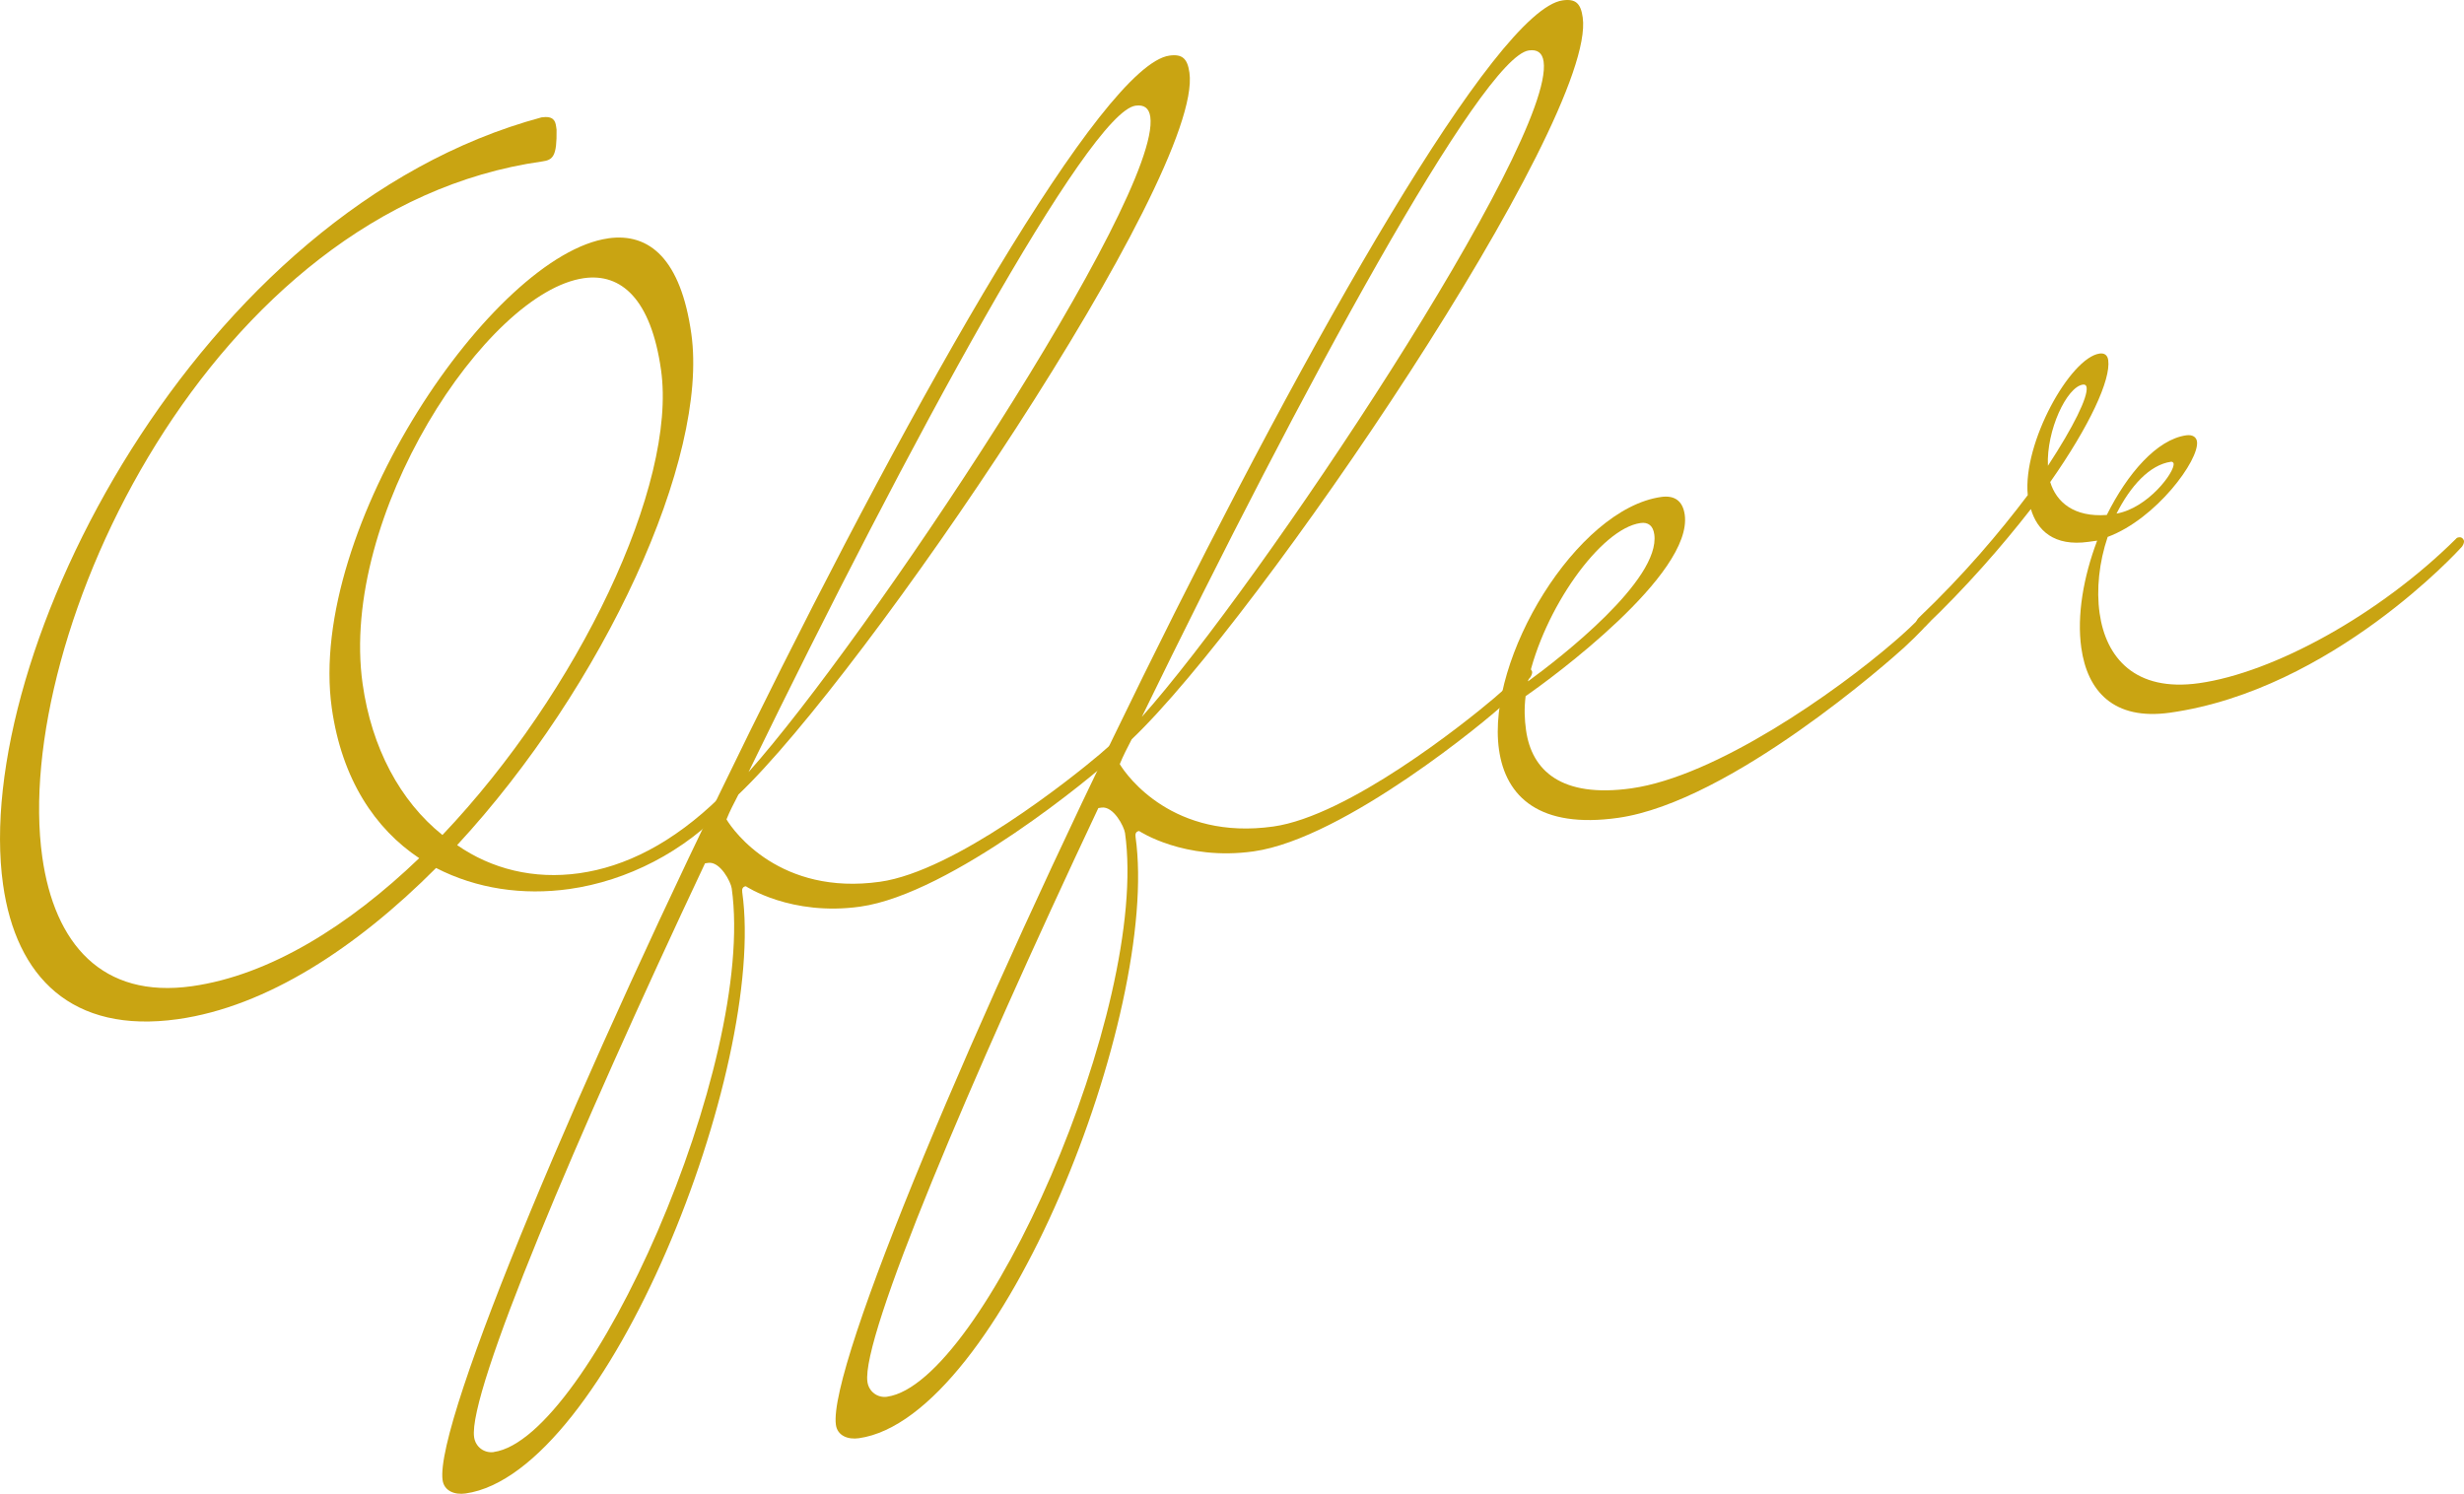 <?xml version="1.0" encoding="UTF-8"?>
<svg id="b" data-name="レイヤー 2" xmlns="http://www.w3.org/2000/svg" width="67.558" height="40.962" viewBox="0 0 67.558 40.962">
  <g id="c" data-name="フォーム">
    <g>
      <path d="M16.678,6.535c1.129-.159,1.989.569,2.277,2.619.48,3.416-2.398,9.668-6.421,14.02.941.655,2.102.947,3.35.771s2.552-.813,3.857-2.087l.48-.461c.025-.034.055-.038.085-.042.089-.013.131.073.135.102.004.03-.013.123-.093.195l-.421.453c-1.157,1.253-2.741,2.051-4.316,2.273-1.277.179-2.545-.006-3.655-.577-2.177,2.184-4.646,3.804-7.082,4.146-2.911.409-4.435-1.164-4.79-3.689C-.801,17.959,5.42,5.755,14.849,3.218c.326-.046.377.098.398.247l.013.089c.011.726-.096.832-.393.873C5.777,5.704.307,17.439,1.159,23.5c.334,2.377,1.637,3.89,4.103,3.543,2.139-.301,4.31-1.666,6.232-3.511-1.203-.8-2.121-2.156-2.397-4.116-.693-4.931,4.432-12.438,7.581-12.88ZM12.131,22.896c3.721-3.916,6.437-9.599,5.994-12.748-.276-1.96-1.101-2.662-2.112-2.521-2.673.376-6.718,6.518-6.071,11.123.246,1.753,1.028,3.218,2.188,4.146Z" fill="#c9a412" stroke-width="0"/>
      <path d="M30.176,20.663c.298-.254.565-.503.829-.783.026-.034.055-.038.085-.042.089-.013.132.072.136.102.004.03-.013.123-.094.195,0,0-.234.275-.663.669-.399.39-4.386,3.707-6.882,4.057-1.901.267-3.138-.559-3.138-.559-.089.013-.111.076-.098.165.676,4.813-3.698,15.939-7.589,16.486-.297.042-.585-.069-.627-.366-.447-3.179,16.273-38.548,19.927-39.062.356-.05.496.082.55.468.397,2.822-8.917,16.521-12.365,19.793-.119.229-.239.458-.328.682.199.336,1.476,2.095,4.209,1.711,2.05-.288,5.237-2.826,6.05-3.516ZM13.54,39.815c2.614-.367,7.198-10.645,6.522-15.457-.025-.178-.317-.743-.643-.697l-.089.013c-3.547,7.527-6.503,14.516-6.331,15.734.038.267.275.446.542.409ZM31.133,2.898c-1.278.179-6.215,9.234-10.61,18.274,3.22-3.603,11.325-15.769,11.016-17.968-.033-.238-.169-.34-.406-.306Z" fill="#c9a412" stroke-width="0"/>
      <path d="M40.96,19.148c.298-.254.565-.503.829-.783.026-.034.056-.038.085-.042.089-.013.131.073.135.102.004.03-.013.123-.093.195,0,0-.234.275-.663.669-.4.39-4.387,3.707-6.882,4.057-1.901.267-3.138-.559-3.138-.559-.089.013-.111.076-.098.165.676,4.813-3.698,15.939-7.589,16.486-.297.042-.585-.069-.627-.366C22.471,35.894,39.191.524,42.845.01c.356-.05.496.082.55.468.397,2.822-8.917,16.521-12.365,19.793-.119.229-.238.458-.328.682.199.336,1.476,2.095,4.209,1.711,2.049-.288,5.237-2.826,6.049-3.516ZM24.324,38.299c2.614-.367,7.198-10.645,6.522-15.457-.025-.178-.317-.743-.643-.697l-.089.013c-3.547,7.527-6.503,14.516-6.331,15.734.038.267.275.446.542.408ZM41.917,1.383c-1.278.179-6.215,9.234-10.61,18.274,3.22-3.603,11.325-15.769,11.016-17.968-.033-.238-.169-.34-.406-.306Z" fill="#c9a412" stroke-width="0"/>
      <path d="M41.83,19.086c-.043.339-.031.64.011.938.154,1.099.959,1.865,2.89,1.593,2.317-.326,5.598-2.635,7.192-4.01.297-.254.565-.503.829-.783.025-.034.055-.038.085-.042.089-.013.132.072.136.102.004.03-.013.123-.094.195,0,0-.234.275-.663.669-.349.322-4.766,4.245-7.855,4.679-2.139.301-3.079-.567-3.262-1.874-.351-2.495,2.132-6.601,4.449-6.926.356-.05.589.099.644.485.23,1.634-3.641,4.48-4.36,4.975ZM41.895,18.683c.88-.639,3.638-2.783,3.462-4.031-.033-.238-.169-.34-.377-.31-1.099.154-2.665,2.374-3.086,4.341Z" fill="#c9a412" stroke-width="0"/>
      <path d="M52.543,17.066c-.008-.059.072-.132.072-.132,1.229-1.172,2.216-2.341,2.982-3.357-.141-1.434,1.167-3.769,1.969-3.882.119-.017.216.03.237.179.075.534-.505,1.798-1.59,3.344.168.552.651.969,1.551.903.567-1.14,1.375-2.071,2.177-2.184.178-.025.279.051.296.17.071.505-1.125,2.127-2.449,2.616-.235.699-.313,1.438-.221,2.091.171,1.218.971,2.166,2.724,1.92,2.05-.288,4.947-1.877,7.047-3.959.025-.034.055-.038.085-.042.089-.013.132.072.136.102.004.03-.013.123-.094.195,0,0-3.513,3.887-7.969,4.513-1.545.217-2.264-.591-2.431-1.779-.125-.891.06-1.947.435-2.939l-.237.033c-.951.134-1.408-.317-1.58-.899-.796,1.021-1.787,2.16-2.909,3.226-.153-.009-.22-.06-.229-.119ZM56.15,12.772c.698-1.067,1.099-1.881,1.061-2.149-.008-.059-.043-.085-.102-.077-.445.063-1.004,1.262-.959,2.225ZM58.031,14.083c.858-.151,1.598-1.133,1.565-1.371-.004-.03-.038-.055-.068-.051-.594.084-1.117.672-1.497,1.422Z" fill="#c9a412" stroke-width="0"/>
    </g>
  </g>
</svg>
